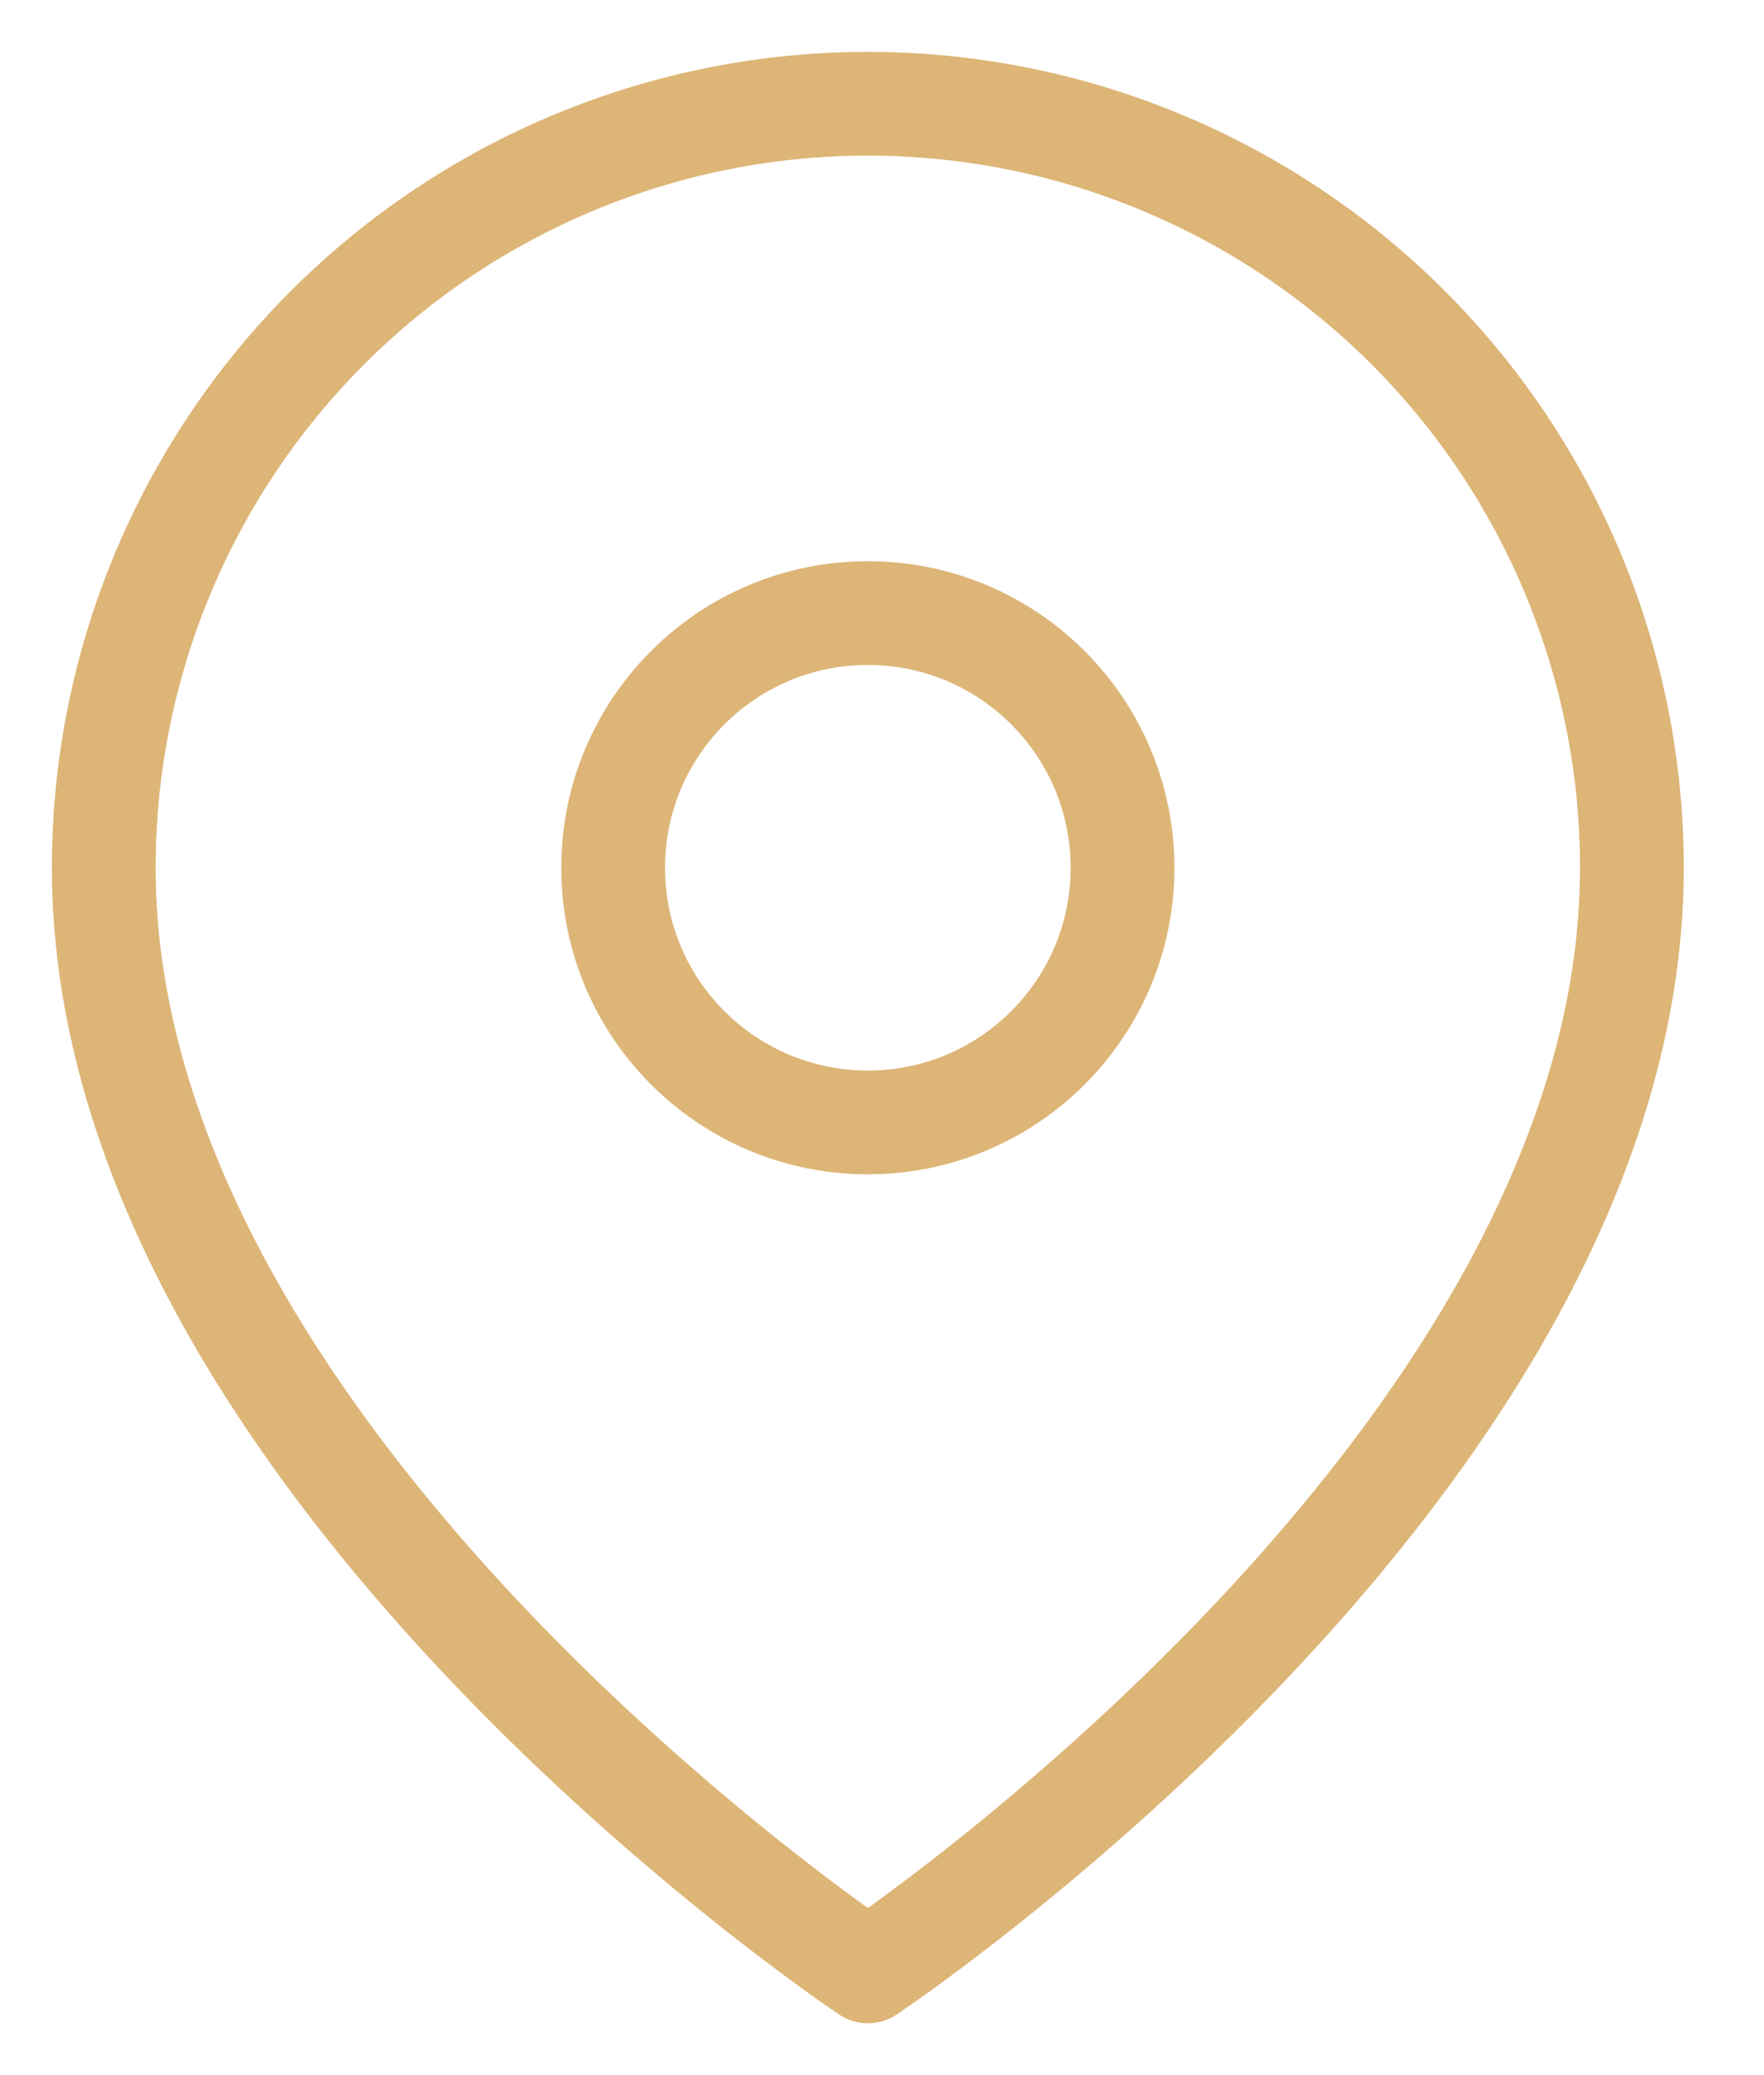 <svg width="17" height="20" viewBox="0 0 17 20" fill="none" xmlns="http://www.w3.org/2000/svg">
<path d="M15.727 8.364C15.727 14.091 8.364 19 8.364 19C8.364 19 1 14.091 1 8.364C1 6.411 1.776 4.538 3.157 3.157C4.538 1.776 6.411 1 8.364 1C10.316 1 12.189 1.776 13.57 3.157C14.951 4.538 15.727 6.411 15.727 8.364Z" stroke="#DDB577" stroke-linecap="round" stroke-linejoin="round"/>
<path d="M8.363 10.818C9.719 10.818 10.818 9.719 10.818 8.364C10.818 7.008 9.719 5.909 8.363 5.909C7.008 5.909 5.909 7.008 5.909 8.364C5.909 9.719 7.008 10.818 8.363 10.818Z" stroke="#DDB577" stroke-linecap="round" stroke-linejoin="round"/>
</svg>
